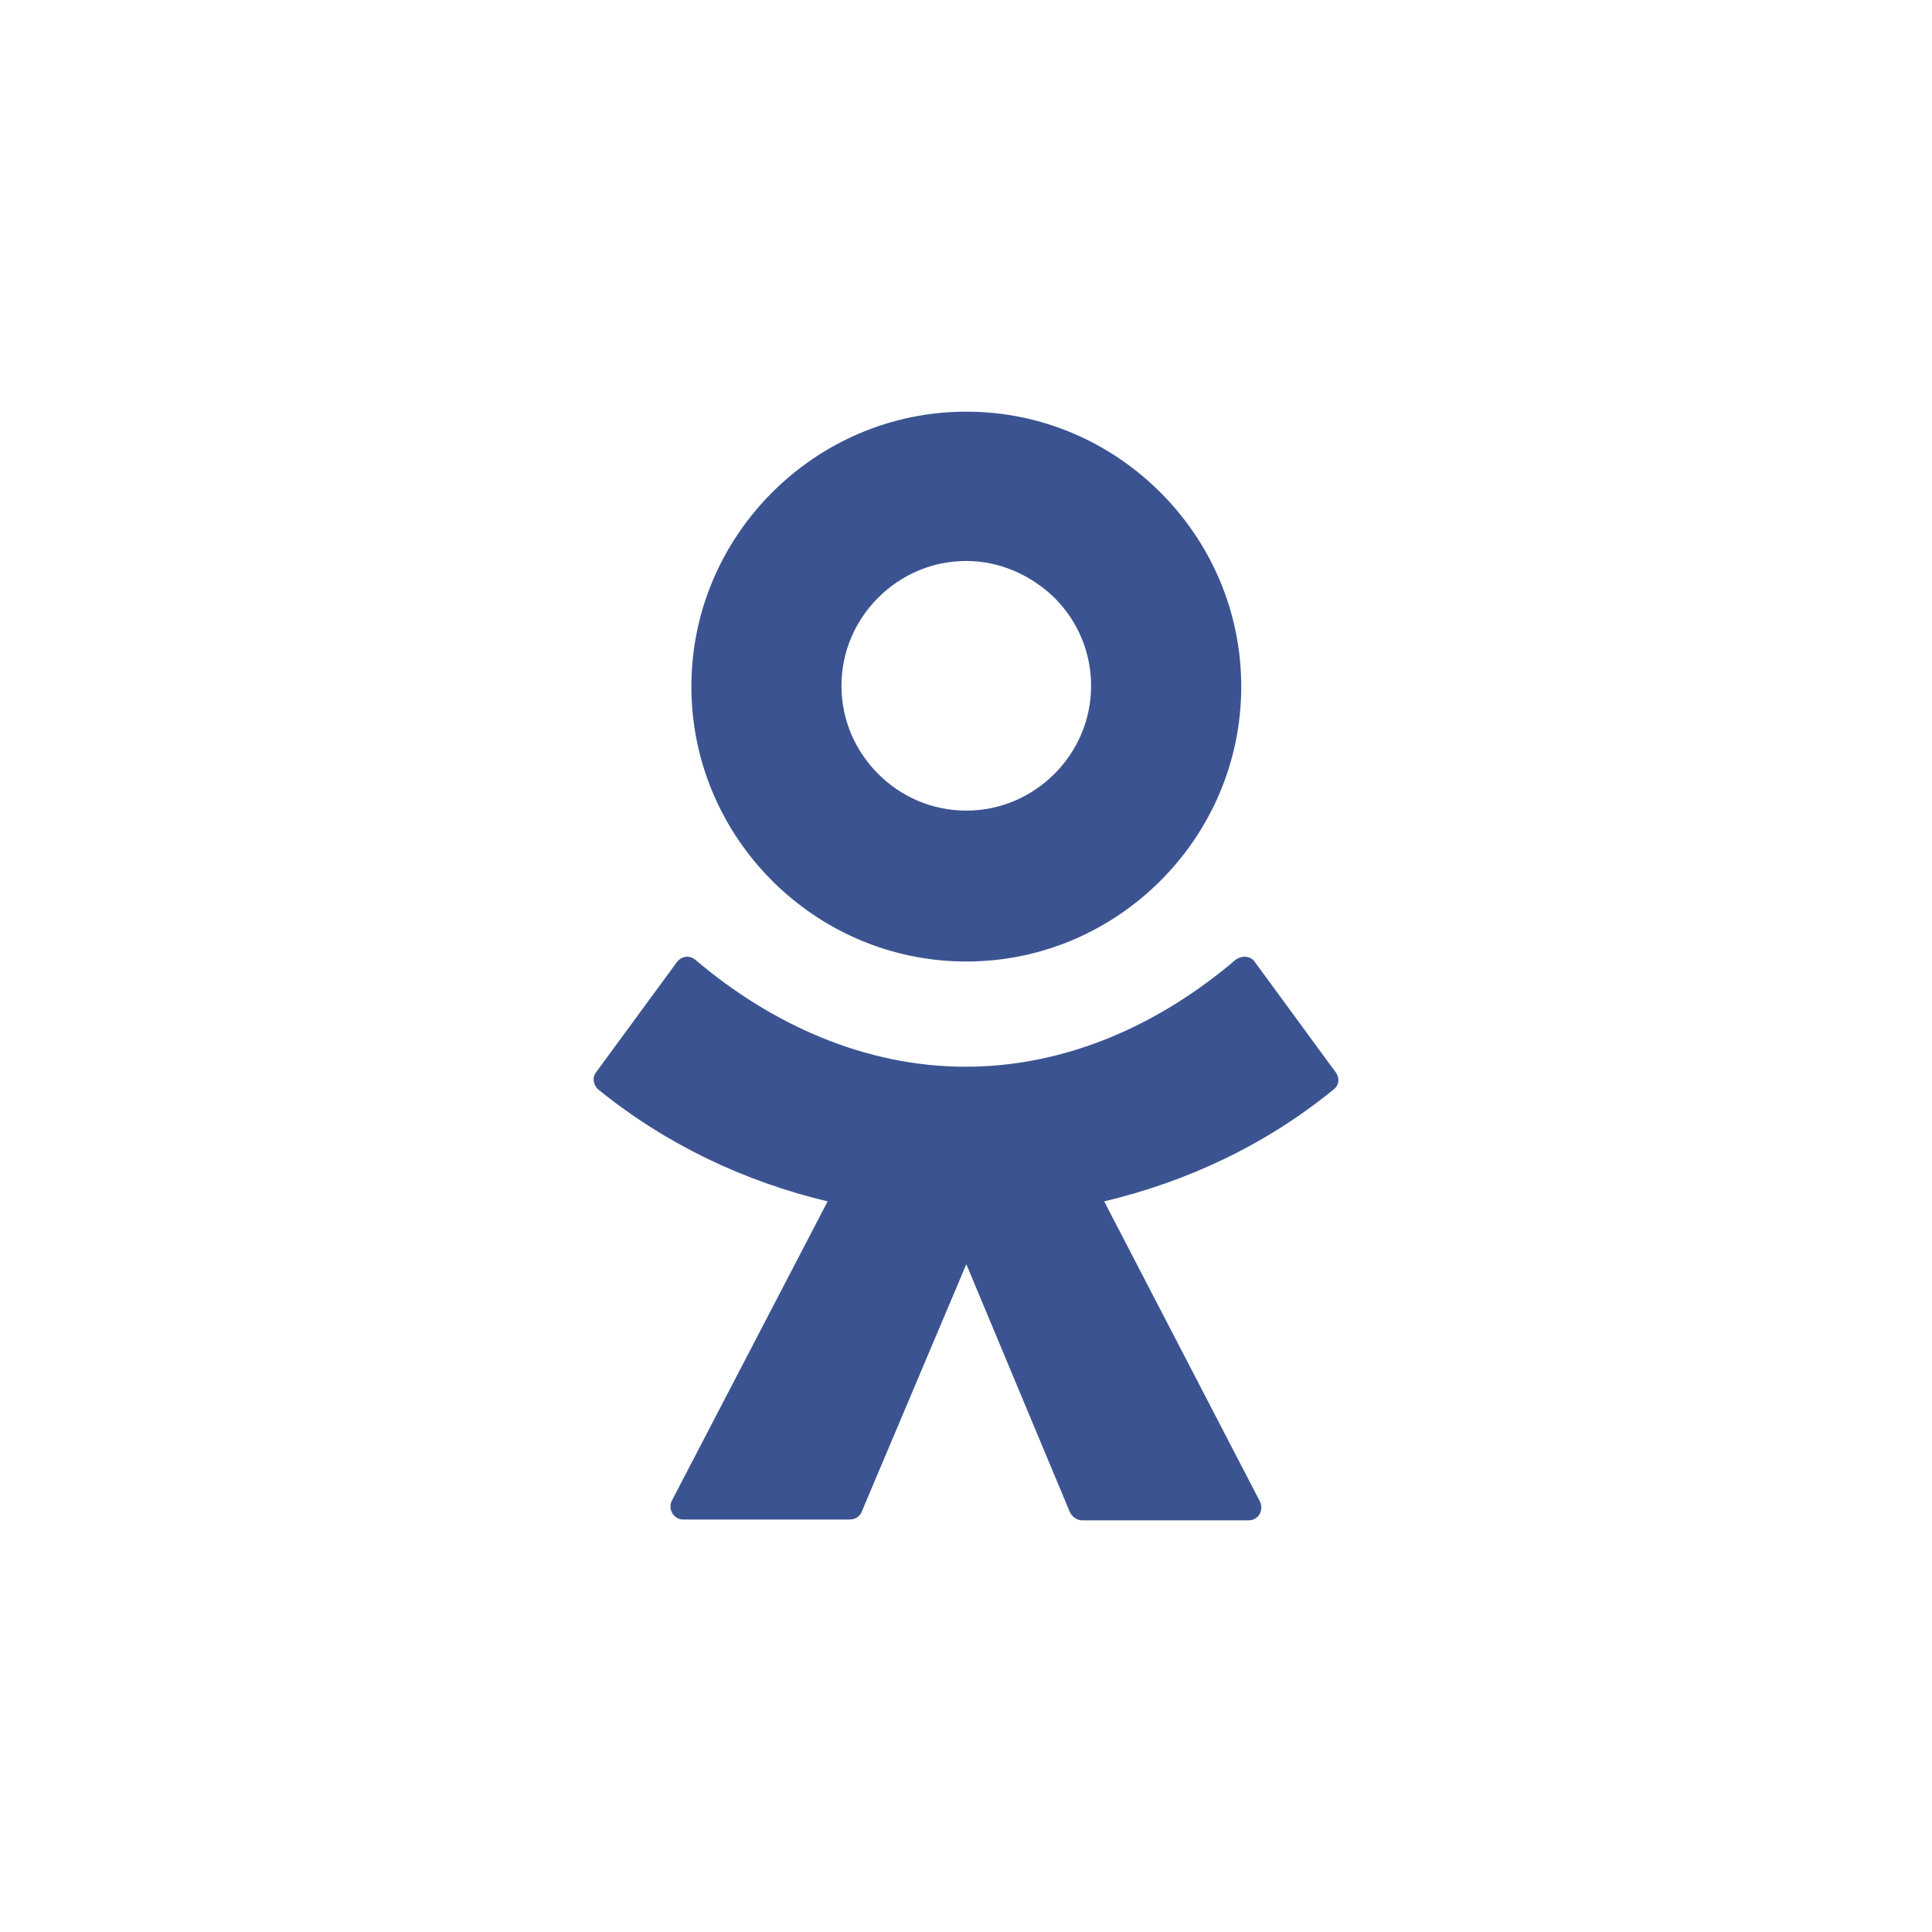 <?xml version="1.0" encoding="UTF-8"?>
<!DOCTYPE svg PUBLIC "-//W3C//DTD SVG 1.1//EN" "http://www.w3.org/Graphics/SVG/1.1/DTD/svg11.dtd">
<!-- Creator: CorelDRAW 2018 (64-Bit) -->
<svg xmlns="http://www.w3.org/2000/svg" xml:space="preserve" width="463px" height="463px" version="1.1" style="shape-rendering:geometricPrecision; text-rendering:geometricPrecision; image-rendering:optimizeQuality; fill-rule:evenodd; clip-rule:evenodd"
viewBox="0 0 305.34 305.34"
 xmlns:xlink="http://www.w3.org/1999/xlink">
 <defs>
  <style type="text/css">
   <![CDATA[
    .fil1 {fill:none}
    .fil0 {fill:#3B5491}
   ]]>
  </style>
 </defs>
 <g id="Слой_x0020_1">
  <path class="fil0" d="M183.4 139.2c-7.86,7.86 -18.69,12.76 -30.68,12.76l0 0c-11.99,0 -22.82,-4.9 -30.69,-12.76 -7.86,-7.87 -12.76,-18.7 -12.76,-30.69 0,-11.99 4.9,-22.82 12.76,-30.68 7.87,-7.87 18.7,-12.77 30.69,-12.77 11.99,0 22.82,4.9 30.68,12.77 7.87,7.86 12.77,18.69 12.77,30.68 0,11.99 -4.9,22.82 -12.77,30.69zm-30.68 -50.54c-5.42,0 -10.32,2.19 -13.93,5.8 -3.61,3.61 -5.8,8.51 -5.8,13.92 0,5.42 2.19,10.32 5.8,13.93 3.61,3.61 8.51,5.8 13.93,5.8 5.41,0 10.31,-2.19 13.92,-5.8 3.61,-3.61 5.8,-8.51 5.8,-13.93 0,-5.41 -2.19,-10.31 -5.8,-13.92 -3.61,-3.48 -8.51,-5.8 -13.92,-5.8zm45.64 63.43l12.76 17.41 0 0c0.65,0.9 0.52,2.06 -0.38,2.7 -10.71,8.77 -23.21,14.57 -36.23,17.67l24.62 47.44c0.65,1.42 -0.26,2.97 -1.8,2.97l-26.31 0c-0.77,0 -1.54,-0.52 -1.93,-1.29l-16.37 -39.19 -16.51 39.06c-0.26,0.78 -1.03,1.29 -1.93,1.29l-26.3 0c-1.55,0 -2.45,-1.68 -1.81,-2.96l24.63 -47.32c-13.02,-3.1 -25.4,-8.9 -36.23,-17.67 -0.78,-0.64 -1.03,-1.93 -0.39,-2.7l12.77 -17.41c0.77,-1.03 2.06,-1.16 2.96,-0.39 11.99,10.19 26.82,16.89 42.68,16.89 15.86,0 30.55,-6.57 42.67,-16.89 1.03,-0.77 2.45,-0.64 3.1,0.39z"/>
  <circle class="fil1" cx="152.67" cy="152.67" r="152.67"/>
 </g>
</svg>
